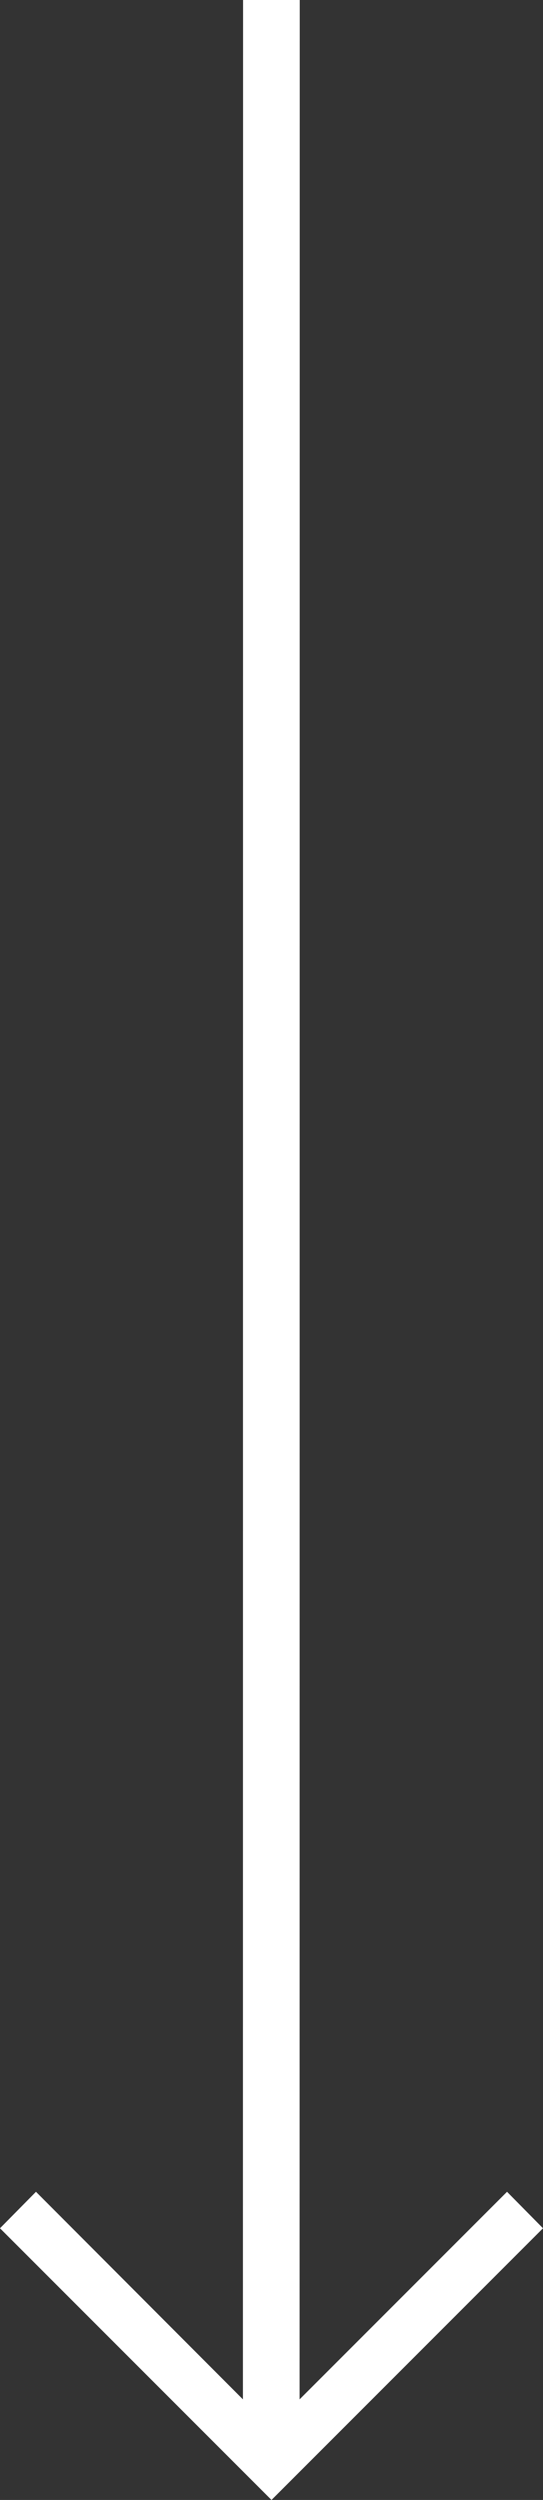 <?xml version="1.0" encoding="UTF-8"?>
<svg id="Layer_2" data-name="Layer 2" xmlns="http://www.w3.org/2000/svg" viewBox="0 0 110.2 507">
  <rect x="0" y="0" width="110.2" height="507" fill="#333333" stroke="none"/>
  <defs>
    <style>
      .cls-1 {
        fill: #fff;
      }
    </style>
  </defs>
  <g id="Layer_1-2" data-name="Layer 1">
    <polygon class="cls-1" points="110.2 451.9 102.9 444.5 60.8 486.6 60.83 0 49.33 0 49.3 486.6 7.3 444.5 0 451.9 55.1 507 110.2 451.9"/>
  </g>
</svg>
